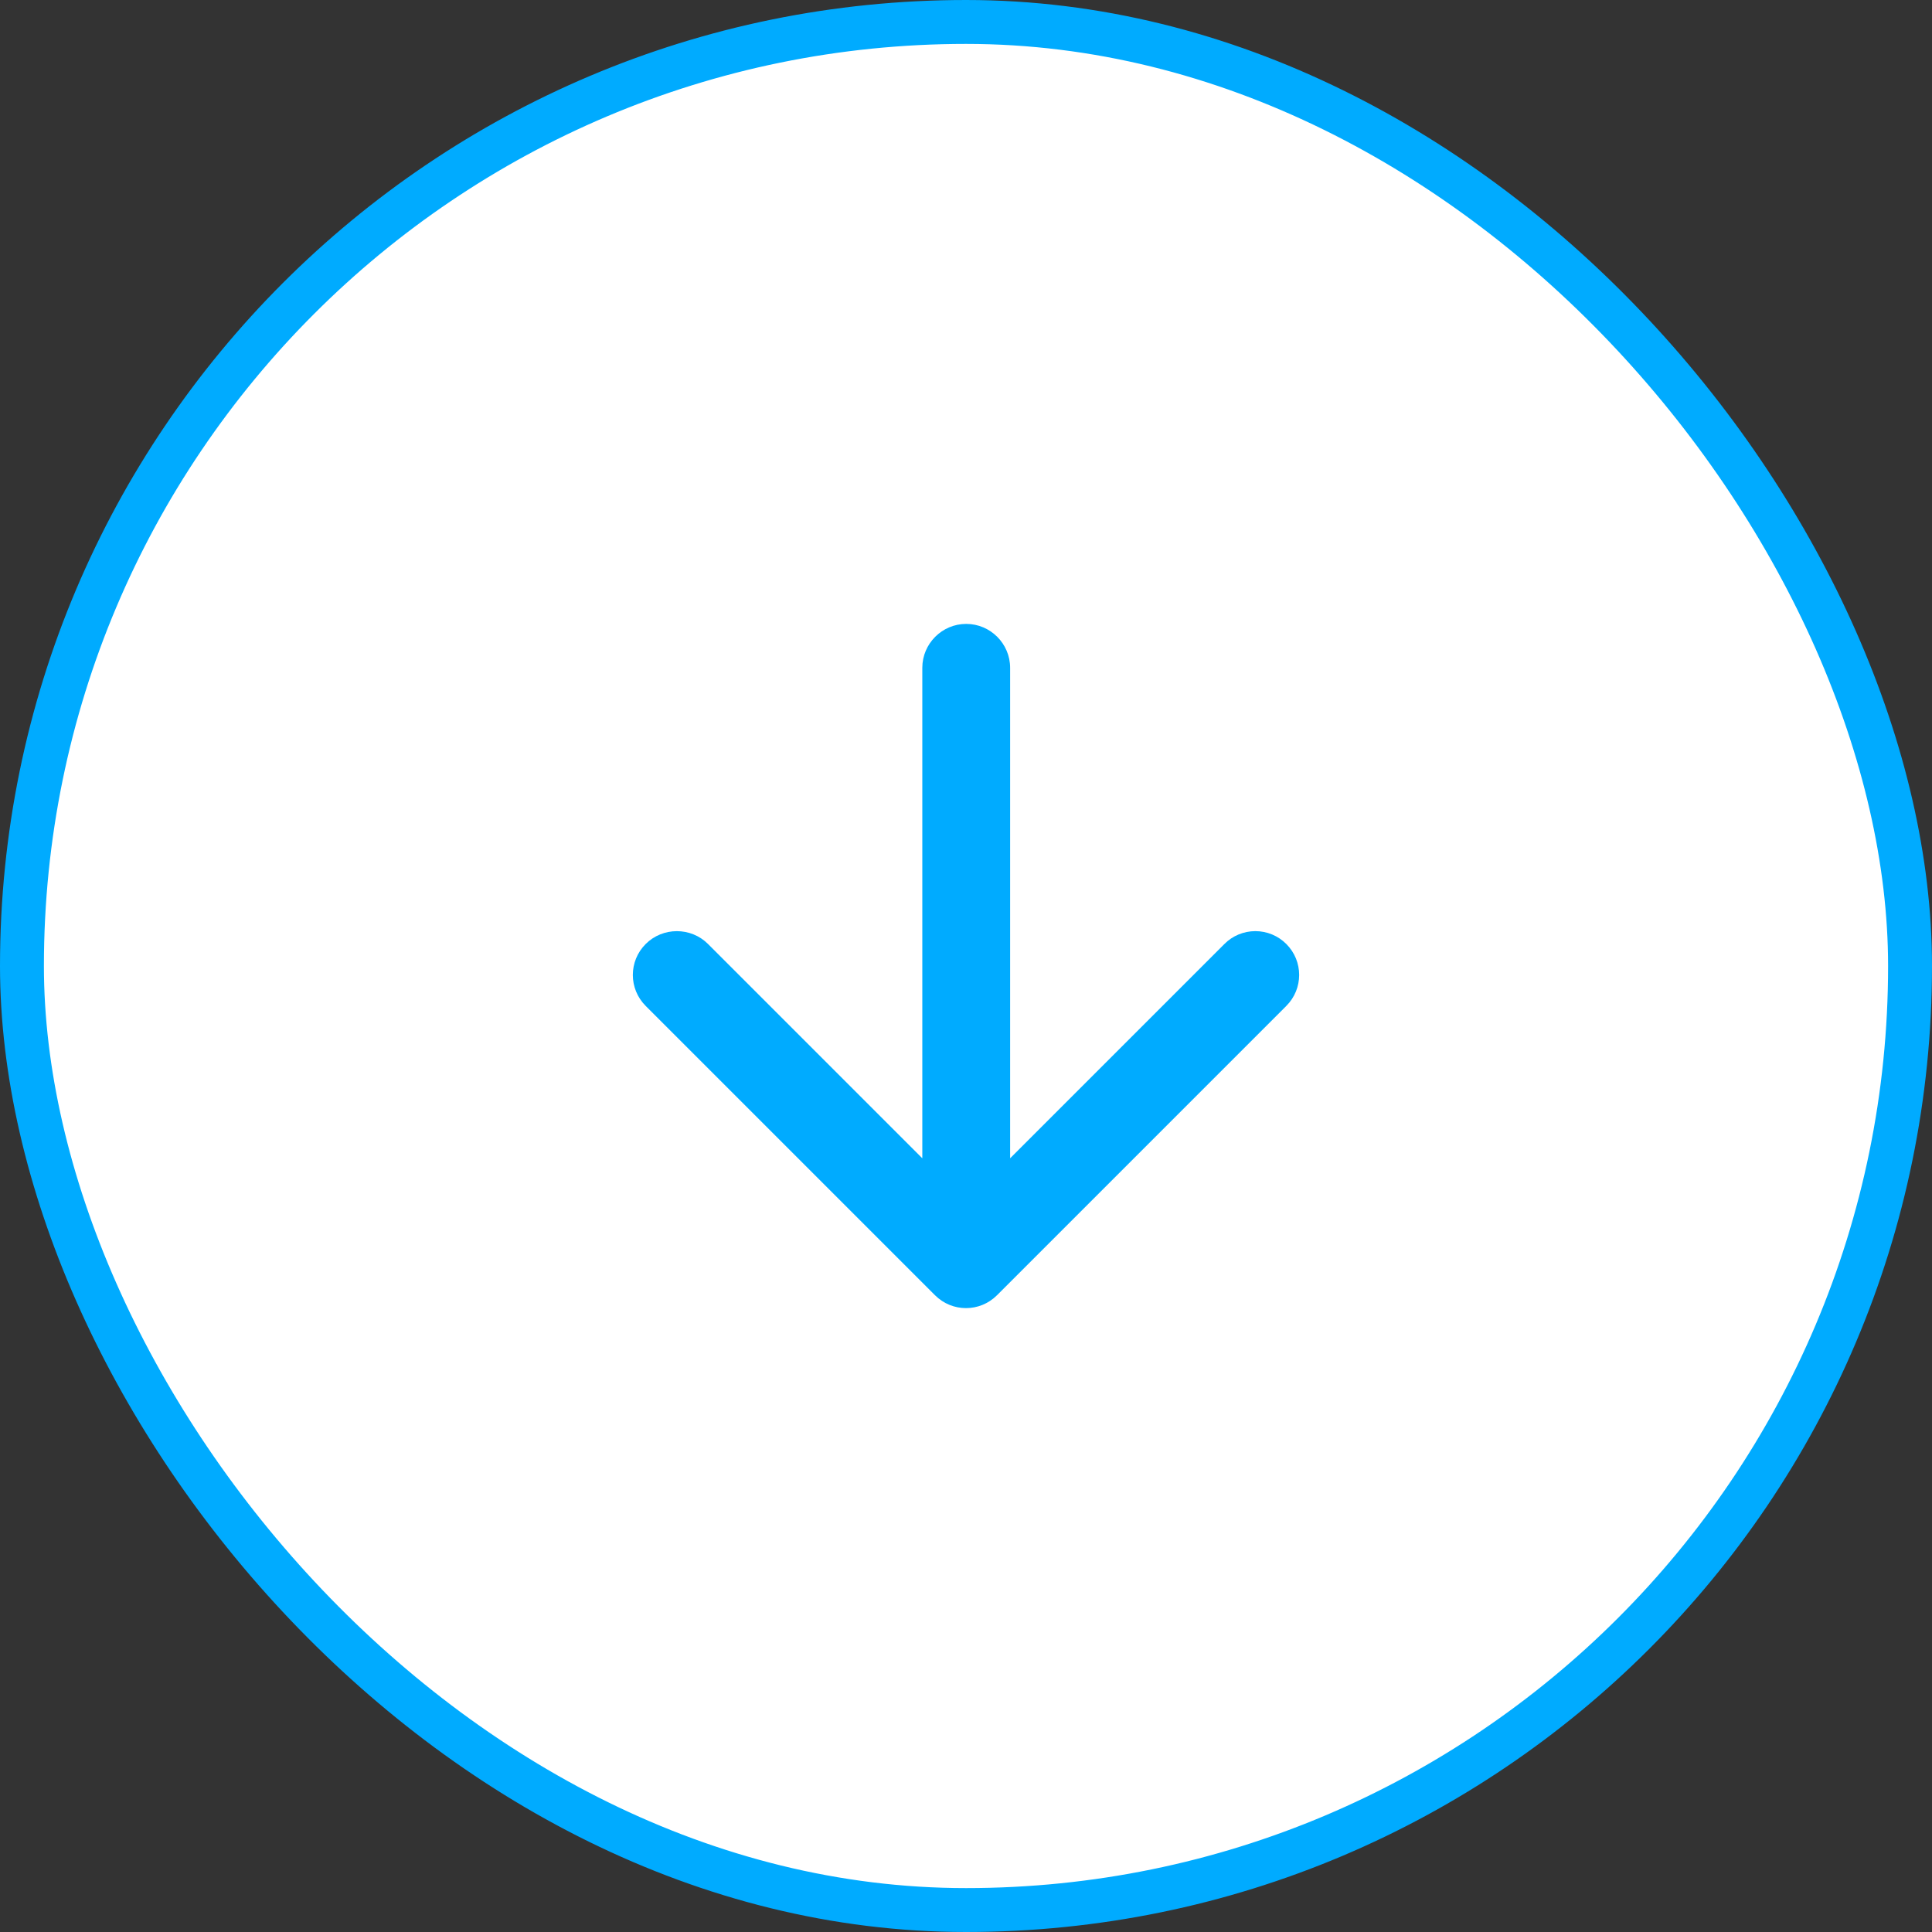 <svg width="44" height="44" viewBox="0 0 44 44" fill="none" xmlns="http://www.w3.org/2000/svg">
<rect x="0" y="0" width="44" height="44" fill="#333333" stroke="none"/>
<rect x="0.5" y="0.5" width="43" height="43" rx="21.5" fill="white"/>
<path d="M21.005 15.209V26.379L16.125 21.499C15.735 21.109 15.095 21.109 14.705 21.499C14.315 21.889 14.315 22.519 14.705 22.909L21.295 29.499C21.685 29.889 22.315 29.889 22.705 29.499L29.295 22.909C29.685 22.519 29.685 21.889 29.295 21.499C29.108 21.311 28.854 21.206 28.59 21.206C28.325 21.206 28.071 21.311 27.885 21.499L23.005 26.379V15.209C23.005 14.659 22.555 14.209 22.005 14.209C21.455 14.209 21.005 14.659 21.005 15.209Z" fill="#00ABFF"/>
<rect x="0.5" y="0.5" width="43" height="43" rx="21.5" stroke="#00ABFF"/>
</svg>
